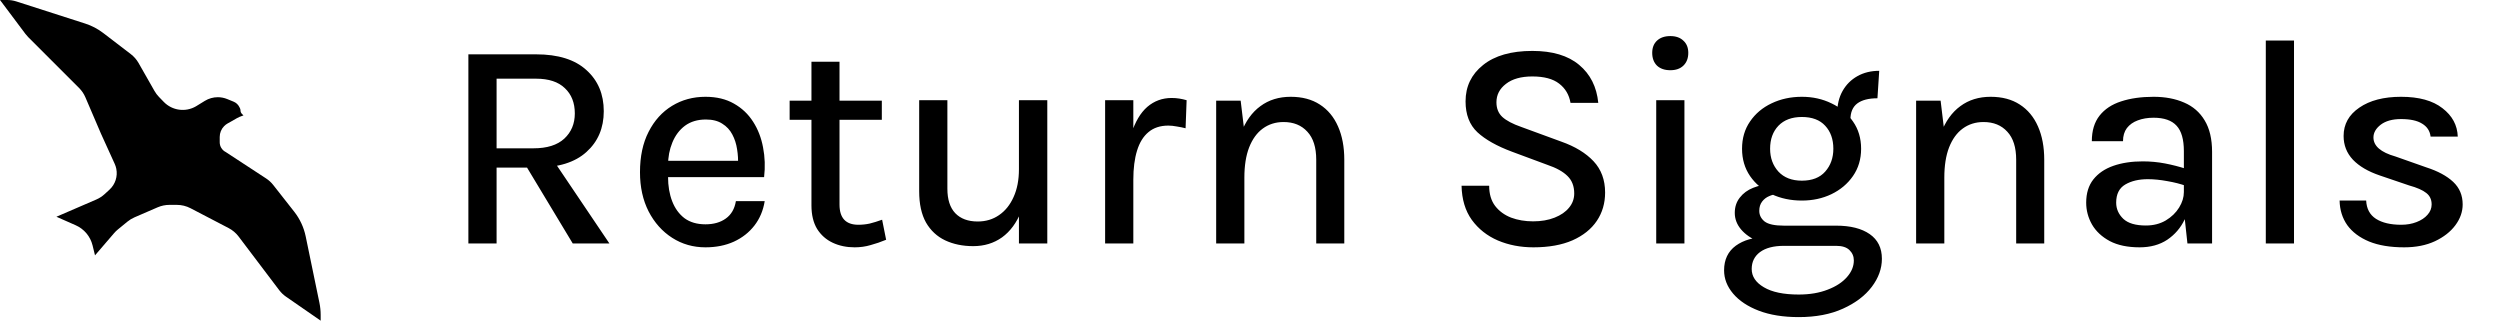 <svg width="421" height="54" viewBox="0 0 421 54" fill="none" xmlns="http://www.w3.org/2000/svg">
<g clip-path="url(#clip0_2_8)">
<path d="M4.751 6.251C4.584 6.084 4.429 5.905 4.287 5.716L0 0H1.216C1.736 0 2.252 0.081 2.746 0.24L14.355 3.971C15.444 4.321 16.464 4.855 17.372 5.55L22.025 9.111C22.556 9.517 23 10.025 23.331 10.606L26.016 15.319C26.224 15.684 26.477 16.022 26.77 16.323L27.582 17.162C29.002 18.627 31.238 18.934 33 17.905L34.495 16.986C35.152 16.583 35.908 16.369 36.679 16.369C37.221 16.369 37.758 16.475 38.26 16.68L39.344 17.124C39.767 17.297 40.111 17.62 40.311 18.03L40.419 18.25C40.472 18.36 40.5 18.48 40.5 18.602C40.5 18.811 40.582 19.012 40.728 19.162L41 19.441L40.811 19.502C40.491 19.605 40.182 19.741 39.888 19.907L38.322 20.794C38.108 20.915 37.913 21.065 37.742 21.241C37.266 21.727 37 22.381 37 23.061V23.96C37 24.649 37.386 25.281 38 25.595L44.812 30.05C45.268 30.348 45.671 30.718 46.008 31.146L49.547 35.651C50.503 36.867 51.163 38.288 51.477 39.803L53.793 50.998C53.931 51.664 54 52.343 54 53.024V54L48.158 49.956C47.722 49.654 47.337 49.285 47.017 48.862L40.179 39.826C39.732 39.235 39.159 38.751 38.502 38.409L32.086 35.066C31.372 34.694 30.58 34.5 29.776 34.5H28.536C27.852 34.5 27.177 34.64 26.549 34.911L22.641 36.603C22.216 36.788 21.818 37.03 21.459 37.324L19.838 38.651C19.613 38.836 19.405 39.039 19.215 39.26L16 43L15.586 41.317C15.217 39.811 14.169 38.562 12.751 37.935L9.5 36.5L16.221 33.597C16.737 33.374 17.211 33.066 17.624 32.686L18.443 31.933C19.41 31.043 19.843 29.713 19.585 28.425C19.529 28.143 19.44 27.868 19.321 27.605L17 22.5L14.379 16.385C14.129 15.8 13.769 15.269 13.319 14.819L4.751 6.251Z" fill="black"/>
<path d="M78.875 41V9.15H90.275C93.992 9.15 96.817 10.033 98.75 11.8C100.7 13.55 101.675 15.858 101.675 18.725C101.675 21.558 100.7 23.85 98.75 25.6C96.817 27.35 93.992 28.225 90.275 28.225H83.625V41H78.875ZM96.45 41L87.625 26.35H92.75L102.625 41H96.45ZM83.625 24.975H89.85C92.117 24.975 93.842 24.433 95.025 23.35C96.208 22.25 96.8 20.833 96.8 19.1C96.8 17.317 96.242 15.9 95.125 14.85C94.025 13.783 92.408 13.25 90.275 13.25H83.625V24.975ZM118.799 41.65C116.732 41.65 114.865 41.117 113.199 40.05C111.532 38.983 110.207 37.5 109.224 35.6C108.257 33.7 107.774 31.5 107.774 29C107.774 26.35 108.257 24.083 109.224 22.2C110.19 20.3 111.507 18.842 113.174 17.825C114.84 16.808 116.715 16.3 118.799 16.3C120.665 16.3 122.265 16.683 123.599 17.45C124.932 18.2 126.007 19.217 126.824 20.5C127.64 21.767 128.199 23.208 128.499 24.825C128.815 26.442 128.874 28.108 128.674 29.825H111.574V27.075H125.424L124.274 27.825C124.324 26.925 124.274 26.025 124.124 25.125C123.99 24.225 123.724 23.4 123.324 22.65C122.924 21.883 122.357 21.275 121.624 20.825C120.907 20.358 119.99 20.125 118.874 20.125C117.474 20.125 116.299 20.475 115.349 21.175C114.415 21.875 113.707 22.817 113.224 24C112.74 25.167 112.499 26.45 112.499 27.85V29.775C112.499 31.325 112.732 32.7 113.199 33.9C113.665 35.1 114.357 36.05 115.274 36.75C116.207 37.433 117.382 37.775 118.799 37.775C120.182 37.775 121.324 37.45 122.224 36.8C123.14 36.15 123.707 35.175 123.924 33.875H128.774C128.524 35.442 127.949 36.808 127.049 37.975C126.149 39.142 124.99 40.05 123.574 40.7C122.174 41.333 120.582 41.65 118.799 41.65ZM143.924 41.65C142.558 41.65 141.324 41.392 140.224 40.875C139.124 40.358 138.249 39.583 137.599 38.55C136.966 37.5 136.649 36.183 136.649 34.6V10.4H141.374V34.45C141.374 36.717 142.433 37.85 144.549 37.85C145.199 37.85 145.833 37.783 146.449 37.65C147.066 37.5 147.766 37.283 148.549 37L149.224 40.375C148.341 40.742 147.466 41.042 146.599 41.275C145.749 41.525 144.858 41.65 143.924 41.65ZM132.974 20.175V16.95H148.499V20.175H132.974ZM171.589 16.875H176.364V41H171.589V16.875ZM154.789 16.875H159.539V31.775C159.539 33.592 159.98 34.967 160.864 35.9C161.764 36.833 163.022 37.3 164.639 37.3C166.005 37.3 167.205 36.942 168.239 36.225C169.289 35.508 170.105 34.492 170.689 33.175C171.289 31.858 171.589 30.3 171.589 28.5H173.114C173.114 31.317 172.73 33.683 171.964 35.6C171.197 37.517 170.122 38.975 168.739 39.975C167.355 40.958 165.739 41.45 163.889 41.45C162.122 41.45 160.547 41.125 159.164 40.475C157.797 39.825 156.722 38.825 155.939 37.475C155.172 36.108 154.789 34.35 154.789 32.2V16.875ZM186.102 41V16.875H190.852V41H186.102ZM189.552 30.25C189.552 27.167 189.868 24.608 190.502 22.575C191.152 20.525 192.052 19 193.202 18C194.368 17 195.735 16.5 197.302 16.5C197.768 16.5 198.202 16.533 198.602 16.6C199.018 16.667 199.427 16.758 199.827 16.875L199.652 21.6C199.202 21.483 198.71 21.383 198.177 21.3C197.66 21.2 197.185 21.15 196.752 21.15C195.385 21.15 194.268 21.517 193.402 22.25C192.535 22.967 191.893 24.008 191.477 25.375C191.06 26.725 190.852 28.35 190.852 30.25H189.552ZM221.653 41V26.9C221.653 24.817 221.153 23.242 220.153 22.175C219.169 21.092 217.836 20.55 216.153 20.55C214.819 20.55 213.653 20.917 212.653 21.65C211.669 22.367 210.903 23.425 210.353 24.825C209.819 26.208 209.553 27.9 209.553 29.9H207.853C207.853 26.95 208.228 24.467 208.978 22.45C209.744 20.433 210.836 18.908 212.253 17.875C213.669 16.825 215.369 16.3 217.353 16.3C219.286 16.3 220.919 16.733 222.253 17.6C223.603 18.467 224.628 19.7 225.328 21.3C226.028 22.883 226.378 24.75 226.378 26.9V41H221.653ZM204.803 41V16.95H208.928L209.553 22.15V41H204.803ZM258.225 41.65C256.058 41.65 254.067 41.267 252.25 40.5C250.433 39.717 248.967 38.558 247.85 37.025C246.75 35.492 246.175 33.575 246.125 31.275H250.775C250.775 32.658 251.108 33.792 251.775 34.675C252.458 35.558 253.358 36.217 254.475 36.65C255.592 37.067 256.825 37.275 258.175 37.275C259.542 37.275 260.75 37.067 261.8 36.65C262.85 36.233 263.658 35.675 264.225 34.975C264.808 34.275 265.1 33.475 265.1 32.575C265.1 31.358 264.725 30.383 263.975 29.65C263.225 28.9 262.083 28.267 260.55 27.75L254.625 25.55C252.075 24.6 250.133 23.508 248.8 22.275C247.467 21.025 246.8 19.292 246.8 17.075C246.8 14.558 247.783 12.517 249.75 10.95C251.717 9.367 254.483 8.575 258.05 8.575C261.433 8.575 264.058 9.358 265.925 10.925C267.808 12.492 268.883 14.625 269.15 17.325H264.475C264.242 15.958 263.6 14.875 262.55 14.075C261.517 13.275 260.017 12.875 258.05 12.875C256.15 12.875 254.667 13.292 253.6 14.125C252.533 14.942 252 15.975 252 17.225C252 18.258 252.333 19.083 253 19.7C253.683 20.317 254.742 20.875 256.175 21.375L262.925 23.85C265.242 24.667 267.05 25.767 268.35 27.15C269.65 28.533 270.3 30.292 270.3 32.425C270.3 34.225 269.833 35.817 268.9 37.2C267.967 38.583 266.6 39.675 264.8 40.475C263 41.258 260.808 41.65 258.225 41.65ZM281.283 11.825C280.333 11.825 279.583 11.567 279.033 11.05C278.5 10.517 278.233 9.8 278.233 8.9C278.233 8.033 278.5 7.35 279.033 6.85C279.583 6.333 280.333 6.075 281.283 6.075C282.217 6.075 282.95 6.333 283.483 6.85C284.033 7.35 284.308 8.033 284.308 8.9C284.308 9.8 284.033 10.517 283.483 11.05C282.95 11.567 282.217 11.825 281.283 11.825ZM278.908 41V16.875H283.658V41H278.908ZM302.911 53.4C300.311 53.4 298.069 53.042 296.186 52.325C294.319 51.608 292.877 50.65 291.861 49.45C290.844 48.25 290.336 46.942 290.336 45.525C290.336 43.725 290.994 42.342 292.311 41.375C293.627 40.425 295.302 39.95 297.336 39.95L300.411 41.4C298.677 41.4 297.336 41.75 296.386 42.45C295.452 43.15 294.986 44.1 294.986 45.3C294.986 46.55 295.669 47.575 297.036 48.375C298.402 49.192 300.361 49.6 302.911 49.6C304.761 49.6 306.386 49.325 307.786 48.775C309.186 48.242 310.269 47.533 311.036 46.65C311.802 45.783 312.186 44.85 312.186 43.85C312.186 43.167 311.936 42.583 311.436 42.1C310.952 41.633 310.211 41.4 309.211 41.4H300.411C298.777 41.4 297.336 41.15 296.086 40.65C294.852 40.133 293.886 39.458 293.186 38.625C292.486 37.792 292.136 36.867 292.136 35.85C292.136 34.85 292.419 33.992 292.986 33.275C293.552 32.542 294.302 31.992 295.236 31.625C296.169 31.242 297.194 31.05 298.311 31.05L299.386 32.7C298.902 32.7 298.419 32.808 297.936 33.025C297.452 33.225 297.052 33.533 296.736 33.95C296.419 34.367 296.261 34.883 296.261 35.5C296.261 36.217 296.561 36.817 297.161 37.3C297.777 37.767 298.861 38 300.411 38H309.211C311.611 38 313.494 38.475 314.861 39.425C316.227 40.375 316.911 41.758 316.911 43.575C316.911 45.225 316.344 46.8 315.211 48.3C314.077 49.8 312.461 51.025 310.361 51.975C308.277 52.925 305.794 53.4 302.911 53.4ZM303.436 33.775C301.569 33.775 299.869 33.417 298.336 32.7C296.819 31.967 295.611 30.95 294.711 29.65C293.811 28.333 293.361 26.8 293.361 25.05C293.361 23.283 293.811 21.75 294.711 20.45C295.611 19.133 296.819 18.117 298.336 17.4C299.869 16.667 301.569 16.3 303.436 16.3C305.252 16.3 306.911 16.667 308.411 17.4C309.927 18.117 311.136 19.133 312.036 20.45C312.952 21.75 313.411 23.283 313.411 25.05C313.411 26.8 312.952 28.333 312.036 29.65C311.136 30.95 309.927 31.967 308.411 32.7C306.911 33.417 305.252 33.775 303.436 33.775ZM303.436 30.425C305.152 30.425 306.461 29.917 307.361 28.9C308.277 27.867 308.736 26.583 308.736 25.05C308.736 23.45 308.277 22.158 307.361 21.175C306.461 20.192 305.152 19.7 303.436 19.7C301.752 19.7 300.436 20.192 299.486 21.175C298.552 22.158 298.086 23.45 298.086 25.05C298.086 26.583 298.552 27.867 299.486 28.9C300.436 29.917 301.752 30.425 303.436 30.425ZM311.611 20.15L309.386 19.075C309.386 17.642 309.686 16.392 310.286 15.325C310.886 14.258 311.719 13.425 312.786 12.825C313.852 12.225 315.077 11.925 316.461 11.925L316.161 16.55C314.677 16.55 313.544 16.842 312.761 17.425C311.994 18.008 311.611 18.917 311.611 20.15ZM339.524 41V26.9C339.524 24.817 339.024 23.242 338.024 22.175C337.04 21.092 335.707 20.55 334.024 20.55C332.69 20.55 331.524 20.917 330.524 21.65C329.54 22.367 328.774 23.425 328.224 24.825C327.69 26.208 327.424 27.9 327.424 29.9H325.724C325.724 26.95 326.099 24.467 326.849 22.45C327.615 20.433 328.707 18.908 330.124 17.875C331.54 16.825 333.24 16.3 335.224 16.3C337.157 16.3 338.79 16.733 340.124 17.6C341.474 18.467 342.499 19.7 343.199 21.3C343.899 22.883 344.249 24.75 344.249 26.9V41H339.524ZM322.674 41V16.95H326.799L327.424 22.15V41H322.674ZM368.364 41L367.764 35.475V25.45C367.764 23.483 367.356 22.058 366.539 21.175C365.722 20.275 364.431 19.825 362.664 19.825C361.664 19.825 360.772 19.975 359.989 20.275C359.222 20.558 358.614 20.992 358.164 21.575C357.731 22.158 357.514 22.892 357.514 23.775H352.264C352.264 22.008 352.697 20.575 353.564 19.475C354.431 18.375 355.639 17.575 357.189 17.075C358.756 16.558 360.581 16.3 362.664 16.3C364.614 16.3 366.331 16.625 367.814 17.275C369.297 17.908 370.447 18.908 371.264 20.275C372.097 21.642 372.514 23.408 372.514 25.575V41H368.364ZM360.314 41.65C358.297 41.65 356.622 41.3 355.289 40.6C353.956 39.883 352.956 38.95 352.289 37.8C351.639 36.65 351.314 35.425 351.314 34.125C351.314 32.542 351.714 31.242 352.514 30.225C353.331 29.192 354.456 28.425 355.889 27.925C357.322 27.425 358.972 27.175 360.839 27.175C362.122 27.175 363.372 27.292 364.589 27.525C365.806 27.758 367.006 28.067 368.189 28.45V31.325C367.222 30.975 366.147 30.7 364.964 30.5C363.797 30.283 362.706 30.175 361.689 30.175C360.172 30.175 358.906 30.475 357.889 31.075C356.872 31.675 356.364 32.692 356.364 34.125C356.364 35.175 356.764 36.083 357.564 36.85C358.364 37.6 359.631 37.975 361.364 37.975C362.631 37.975 363.747 37.692 364.714 37.125C365.681 36.542 366.431 35.817 366.964 34.95C367.497 34.083 367.764 33.217 367.764 32.35H368.914C368.914 34.017 368.572 35.558 367.889 36.975C367.222 38.375 366.247 39.508 364.964 40.375C363.681 41.225 362.131 41.65 360.314 41.65ZM381.561 41V6.825H386.311V41H381.561ZM404.863 41.65C402.529 41.65 400.563 41.325 398.963 40.675C397.363 40.008 396.138 39.092 395.288 37.925C394.454 36.742 394.021 35.358 393.988 33.775H398.463C398.529 35.158 399.079 36.183 400.113 36.85C401.163 37.517 402.579 37.85 404.363 37.85C405.313 37.85 406.171 37.7 406.938 37.4C407.721 37.1 408.338 36.692 408.788 36.175C409.254 35.658 409.488 35.075 409.488 34.425C409.488 33.608 409.188 32.967 408.588 32.5C407.988 32.017 407.021 31.592 405.688 31.225L400.763 29.55C398.796 28.883 397.288 28 396.238 26.9C395.188 25.783 394.663 24.45 394.663 22.9C394.663 20.917 395.546 19.325 397.313 18.125C399.079 16.908 401.421 16.3 404.338 16.3C407.354 16.3 409.679 16.942 411.313 18.225C412.963 19.492 413.821 21.083 413.888 23H409.313C409.196 22.05 408.721 21.325 407.888 20.825C407.071 20.308 405.888 20.05 404.338 20.05C402.888 20.05 401.746 20.367 400.913 21C400.096 21.633 399.688 22.35 399.688 23.15C399.688 24.583 400.921 25.65 403.388 26.35L408.563 28.175C410.529 28.808 412.046 29.625 413.113 30.625C414.179 31.625 414.713 32.892 414.713 34.425C414.713 35.658 414.304 36.825 413.488 37.925C412.671 39.025 411.521 39.925 410.038 40.625C408.571 41.308 406.846 41.65 404.863 41.65Z" fill="black"/>
</g>
<defs>
<clipPath id="clip0_2_8">
<rect width="421" height="54" fill="white"/>
</clipPath>
</defs>
</svg>
